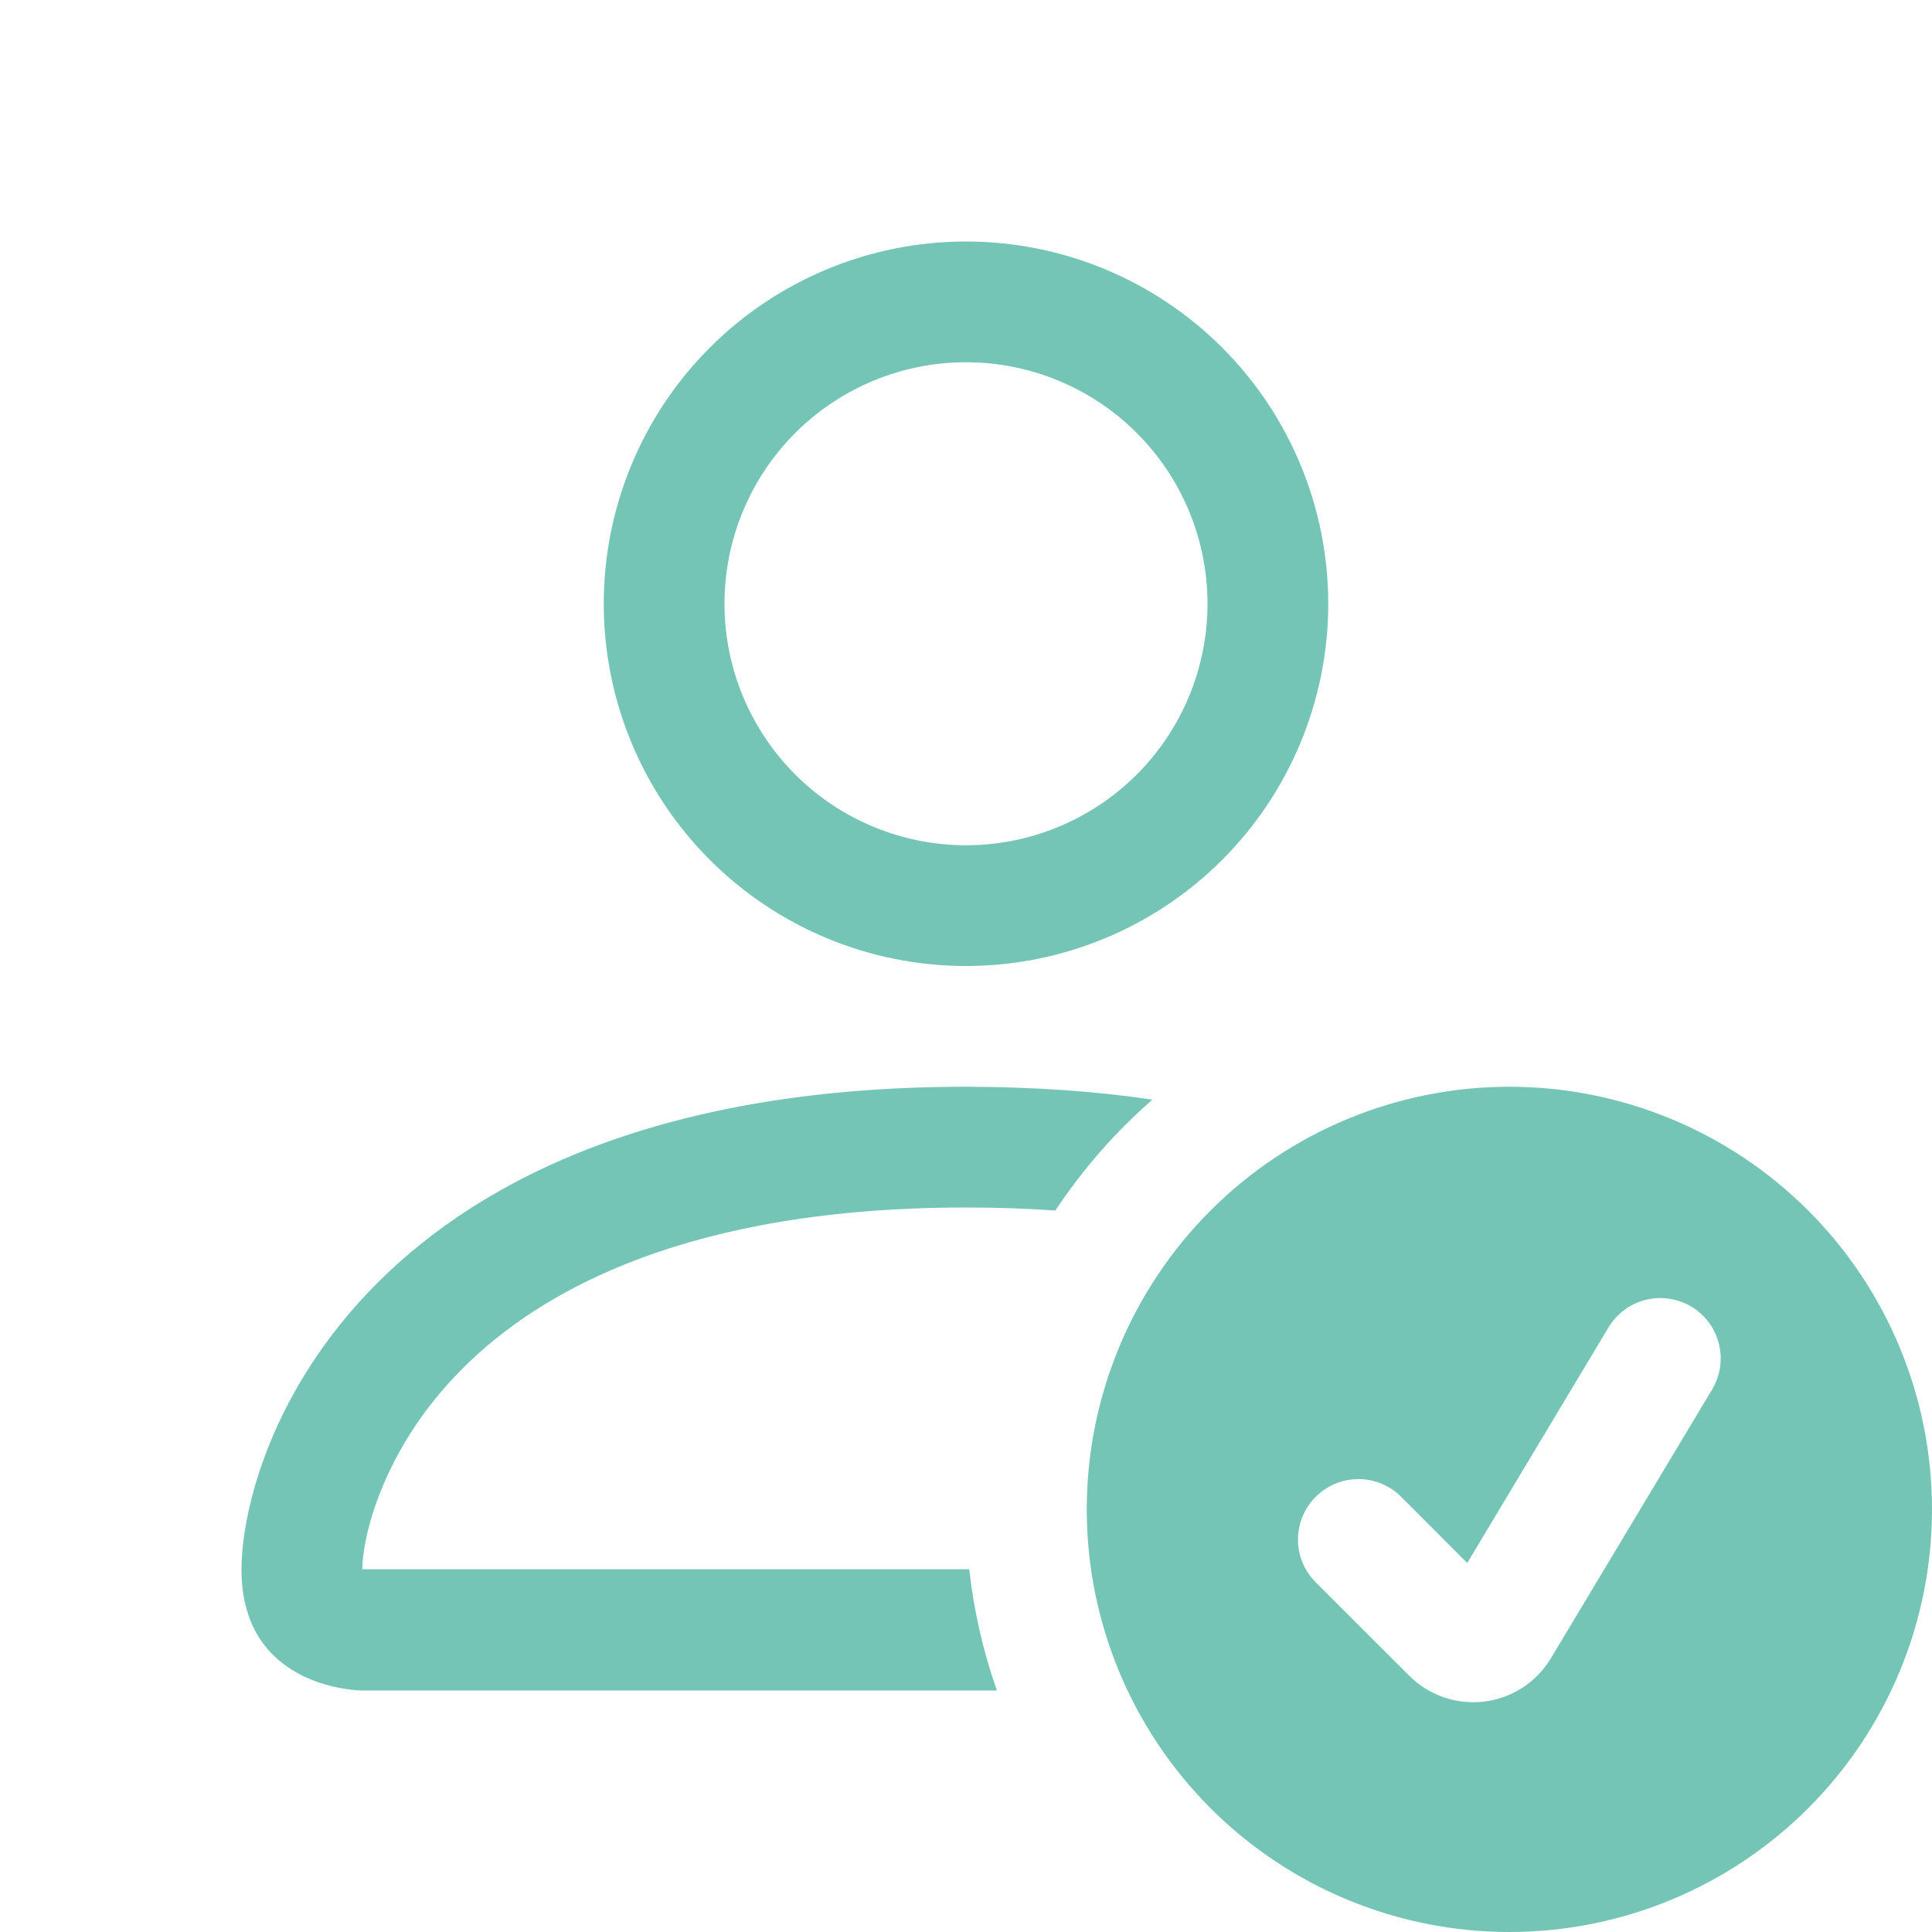 <svg width="128" height="128" viewBox="0 0 128 128" fill="none" xmlns="http://www.w3.org/2000/svg">
<path d="M100 128C107.426 128 114.548 125.05 119.799 119.799C125.05 114.548 128 107.426 128 100C128 92.574 125.05 85.452 119.799 80.201C114.548 74.95 107.426 72 100 72C92.574 72 85.452 74.95 80.201 80.201C74.95 85.452 72 92.574 72 100C72 107.426 74.95 114.548 80.201 119.799C85.452 125.05 92.574 128 100 128ZM113.432 92.056L102.752 109.864C102.283 110.646 101.641 111.311 100.876 111.809C100.111 112.306 99.243 112.622 98.337 112.733C97.432 112.844 96.513 112.747 95.65 112.45C94.788 112.152 94.004 111.662 93.36 111.016L87.168 104.832C86.417 104.081 85.995 103.062 85.995 102C85.995 100.938 86.417 99.919 87.168 99.168C87.919 98.417 88.938 97.995 90 97.995C91.062 97.995 92.081 98.417 92.832 99.168L97.208 103.552L106.568 87.944C106.838 87.493 107.194 87.1 107.616 86.787C108.038 86.474 108.517 86.247 109.027 86.119C109.537 85.992 110.066 85.966 110.586 86.042C111.106 86.119 111.605 86.298 112.056 86.568C112.507 86.838 112.9 87.194 113.213 87.616C113.526 88.038 113.753 88.517 113.881 89.027C114.008 89.537 114.035 90.066 113.958 90.586C113.881 91.106 113.702 91.605 113.432 92.056ZM88 40C88 46.365 85.471 52.47 80.971 56.971C76.47 61.471 70.365 64 64 64C57.635 64 51.53 61.471 47.029 56.971C42.529 52.47 40 46.365 40 40C40 33.635 42.529 27.53 47.029 23.029C51.53 18.529 57.635 16 64 16C70.365 16 76.47 18.529 80.971 23.029C85.471 27.53 88 33.635 88 40ZM64 56C68.243 56 72.313 54.314 75.314 51.314C78.314 48.313 80 44.243 80 40C80 35.757 78.314 31.687 75.314 28.686C72.313 25.686 68.243 24 64 24C59.757 24 55.687 25.686 52.686 28.686C49.686 31.687 48 35.757 48 40C48 44.243 49.686 48.313 52.686 51.314C55.687 54.314 59.757 56 64 56Z" fill="#74C5B5"/>
<path d="M66.048 112C65.132 109.402 64.517 106.707 64.216 103.968H24C24.008 102 25.232 96.08 30.656 90.656C35.872 85.44 45.688 80 64 80C66.08 80 68.053 80.067 69.92 80.2C71.728 77.472 73.888 75 76.352 72.856C72.619 72.296 68.501 72.011 64 72C24 72 16 96 16 104C16 112 24 112 24 112H66.048Z" fill="#74C5B5"/>
</svg>
